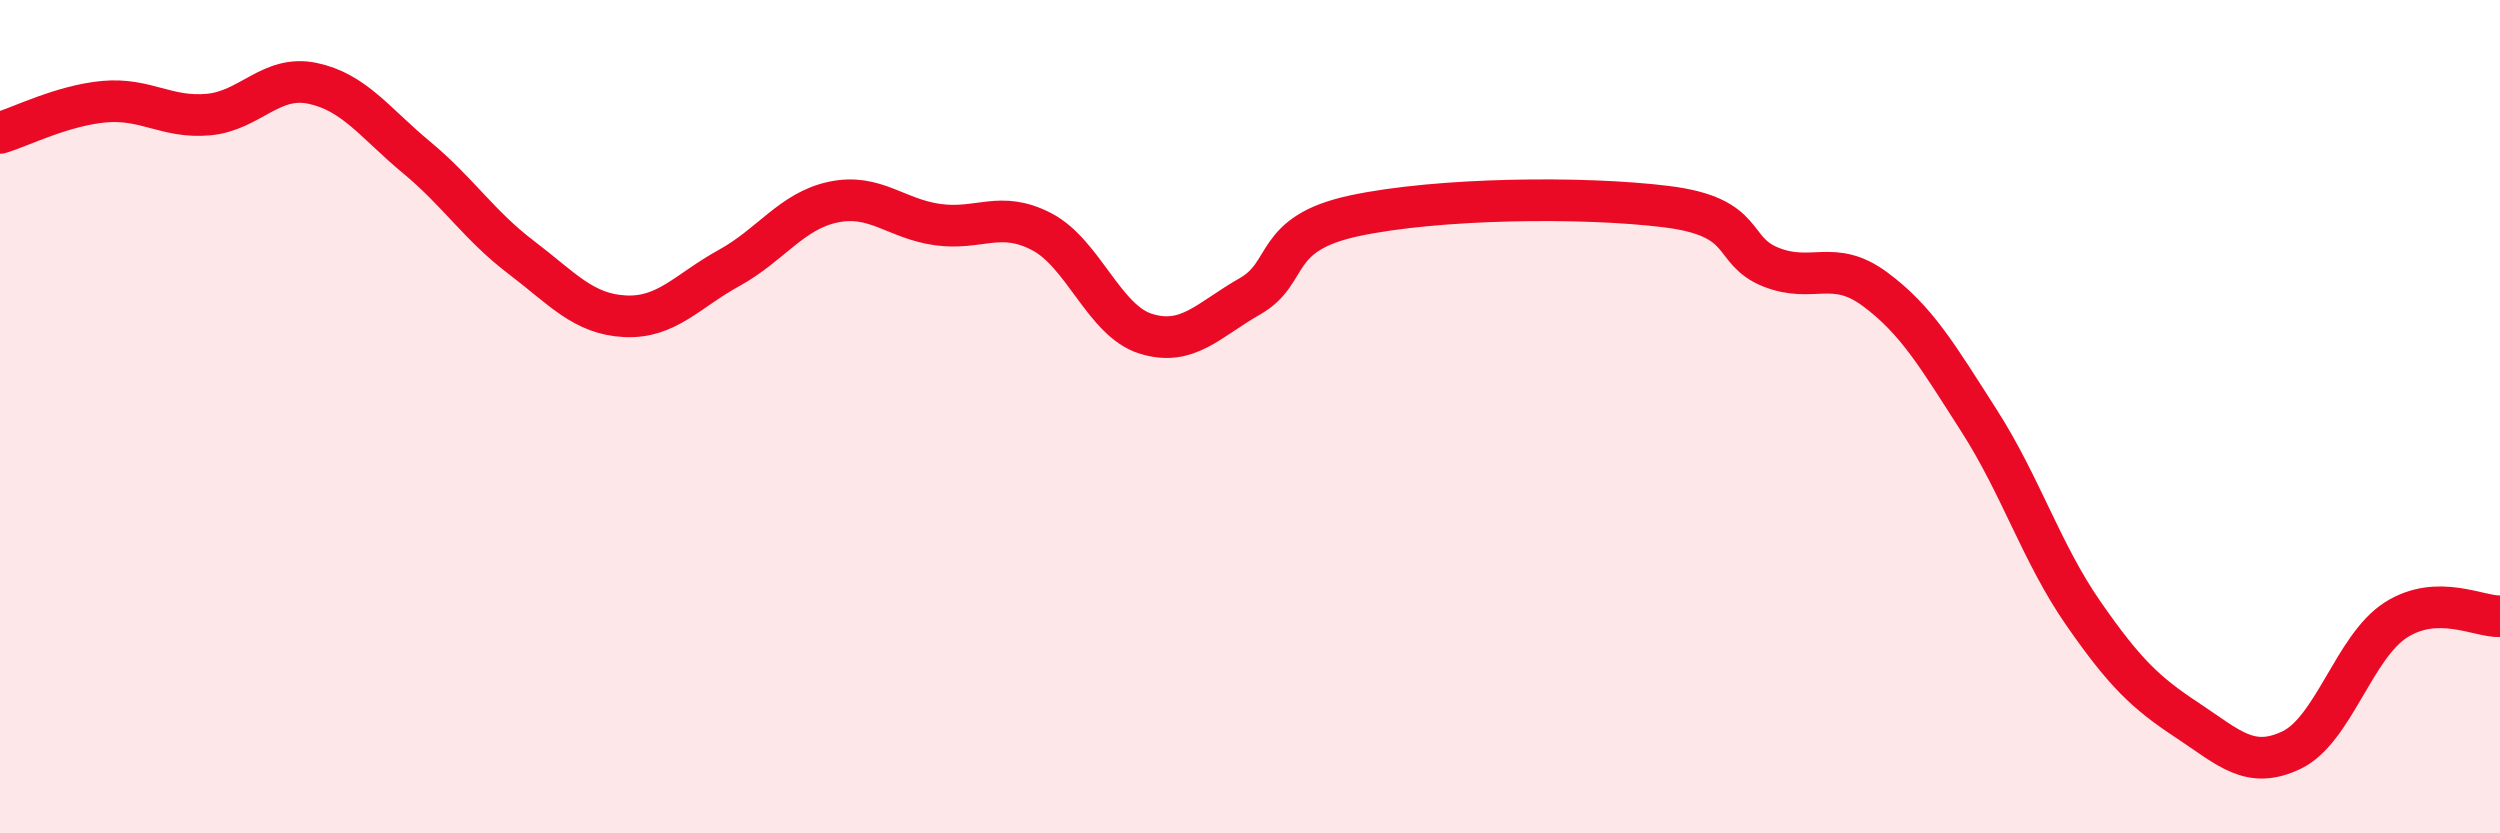 
    <svg width="60" height="20" viewBox="0 0 60 20" xmlns="http://www.w3.org/2000/svg">
      <path
        d="M 0,3.19 C 0.5,3.04 1.5,2.53 2.5,2.44 C 3.5,2.35 4,2.84 5,2.75 C 6,2.66 6.5,1.79 7.5,2 C 8.5,2.21 9,2.95 10,3.78 C 11,4.61 11.5,5.41 12.5,6.17 C 13.5,6.93 14,7.54 15,7.59 C 16,7.64 16.5,6.98 17.5,6.43 C 18.5,5.88 19,5.06 20,4.85 C 21,4.64 21.5,5.25 22.5,5.39 C 23.5,5.53 24,5.04 25,5.56 C 26,6.08 26.5,7.7 27.5,8.01 C 28.5,8.32 29,7.68 30,7.11 C 31,6.54 30.5,5.61 32.5,5.18 C 34.5,4.75 38,4.71 40,4.96 C 42,5.21 41.5,6.01 42.5,6.41 C 43.5,6.81 44,6.2 45,6.94 C 46,7.68 46.5,8.54 47.5,10.1 C 48.5,11.66 49,13.28 50,14.72 C 51,16.16 51.5,16.63 52.5,17.29 C 53.5,17.95 54,18.48 55,18 C 56,17.52 56.5,15.52 57.5,14.88 C 58.5,14.24 59.5,14.81 60,14.79L60 20L0 20Z"
        fill="#EB0A25"
        opacity="0.1"
        stroke-linecap="round"
        stroke-linejoin="round"
      />
      <path
        d="M 0,3.19 C 0.5,3.04 1.5,2.53 2.5,2.44 C 3.5,2.35 4,2.84 5,2.75 C 6,2.66 6.5,1.79 7.5,2 C 8.5,2.21 9,2.95 10,3.78 C 11,4.61 11.5,5.41 12.5,6.17 C 13.5,6.93 14,7.54 15,7.59 C 16,7.64 16.5,6.98 17.5,6.43 C 18.5,5.88 19,5.06 20,4.85 C 21,4.64 21.5,5.25 22.5,5.39 C 23.5,5.53 24,5.04 25,5.56 C 26,6.08 26.5,7.7 27.5,8.01 C 28.5,8.32 29,7.68 30,7.11 C 31,6.54 30.5,5.61 32.5,5.18 C 34.5,4.75 38,4.71 40,4.96 C 42,5.21 41.5,6.01 42.5,6.41 C 43.5,6.81 44,6.2 45,6.94 C 46,7.68 46.5,8.54 47.5,10.1 C 48.5,11.66 49,13.28 50,14.72 C 51,16.16 51.5,16.63 52.5,17.29 C 53.5,17.95 54,18.48 55,18 C 56,17.52 56.5,15.52 57.5,14.88 C 58.5,14.24 59.5,14.81 60,14.79"
        stroke="#EB0A25"
        stroke-width="1"
        fill="none"
        stroke-linecap="round"
        stroke-linejoin="round"
      />
    </svg>
  